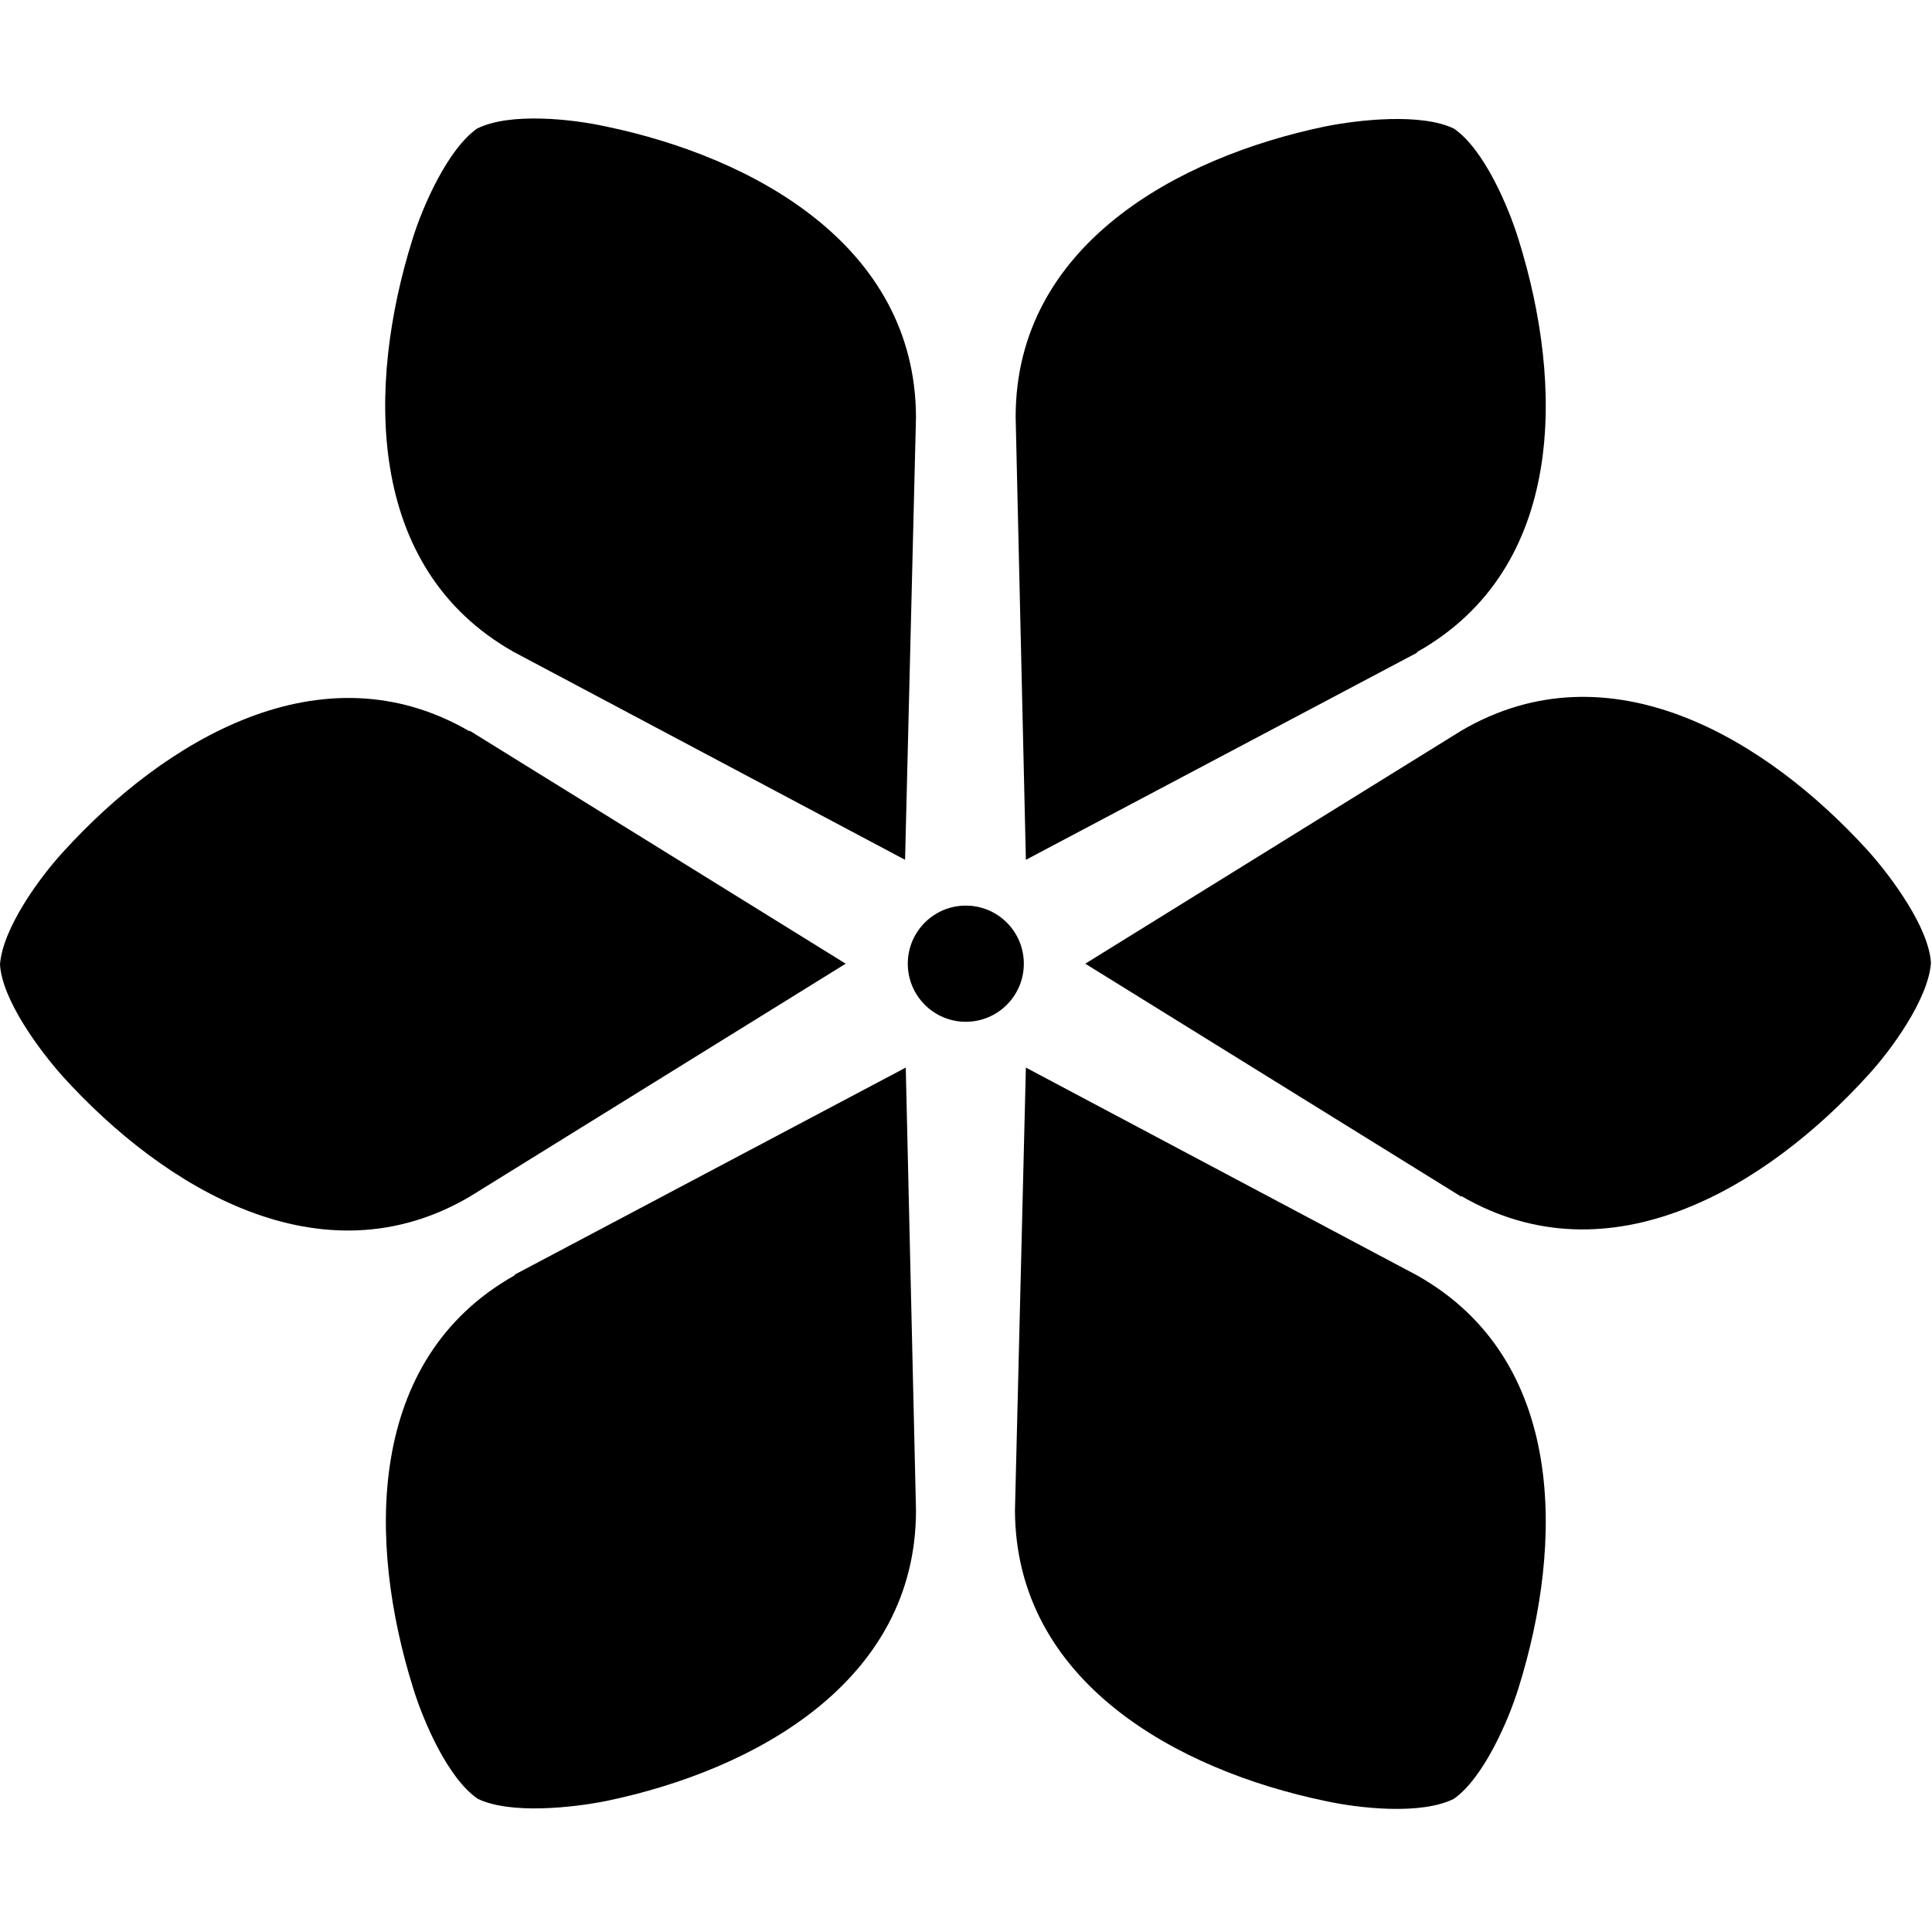 <svg xmlns="http://www.w3.org/2000/svg" version="1.1" xmlns:xlink="http://www.w3.org/1999/xlink" width="1000" height="1000"><rect width="100%" height="100%" fill="#808080" stroke="none"/><style>
    #light-icon {
      display: inline;
    }
    #dark-icon {
      display: none;
    }

    @media (prefers-color-scheme: dark) {
      #light-icon {
        display: none;
      }
      #dark-icon {
        display: inline;
      }
    }
  </style><g id="light-icon"><svg xmlns="http://www.w3.org/2000/svg" version="1.1" xmlns:xlink="http://www.w3.org/1999/xlink" width="1000" height="1000"><g clip-path="url(#SvgjsClipPath1090)"><rect width="1000" height="1000" fill="#ffffff"></rect><g transform="matrix(2.415,0,0,2.415,0,61.594)"><svg xmlns="http://www.w3.org/2000/svg" version="1.1" xmlns:xlink="http://www.w3.org/1999/xlink" width="414" height="363"><svg width="414" height="363" viewBox="0 0 414 363" fill="none" xmlns="http://www.w3.org/2000/svg">
<path d="M110.303 247.687L194.127 203.306L196.321 298.221C196.321 334.986 161.65 353.881 130.052 360.472C122.737 361.937 109.425 363.402 102.403 360.033C95.966 355.638 90.7 343.335 88.506 336.157C78.85 305.251 78.265 265.85 110.303 247.834V247.687Z" fill="black"></path>
<path d="M100.647 131.094L181.253 181.041L100.647 230.989C68.903 249.591 35.256 229.231 13.459 205.209C8.485 199.643 0.439 188.804 0 181.188C0.585 173.425 8.485 162.585 13.459 157.166C35.256 133.144 68.903 112.784 100.647 131.24V131.094Z" fill="black"></path>
<path d="M217.533 298.221L219.874 203.306L303.698 247.834C335.735 265.85 335.15 305.251 325.495 336.157C323.301 343.335 317.888 355.638 311.598 360.033C304.576 363.548 291.263 362.083 283.949 360.472C252.35 353.881 217.679 334.986 217.533 298.221Z" fill="black"></path>
<path d="M196.321 63.862L193.98 158.777L110.156 114.249C78.119 96.233 78.704 56.832 88.359 25.926C90.553 18.748 95.966 6.445 102.257 2.05C109.279 -1.465 122.591 -0 129.905 1.611C161.504 8.202 196.175 27.098 196.321 63.862Z" fill="black"></path>
<path d="M313.207 230.989L232.602 181.041L313.207 131.094C344.952 112.491 378.599 132.851 400.396 156.873C405.37 162.439 413.416 173.278 413.855 180.895C413.269 188.658 405.37 199.497 400.396 204.916C378.599 228.938 344.952 249.298 313.207 230.842V230.989Z" fill="black"></path>
<path d="M303.698 114.395L219.874 158.777L217.68 63.862C217.68 27.097 252.35 8.202 283.949 1.611C291.263 0.146 304.576 -1.319 311.598 2.05C318.034 6.444 323.301 18.748 325.495 25.925C335.15 56.831 335.736 96.233 303.698 114.249V114.395Z" fill="black"></path>
<path d="M206.999 193.491C213.867 193.491 219.434 187.917 219.434 181.041C219.434 174.165 213.867 168.591 206.999 168.591C200.132 168.591 194.564 174.165 194.564 181.041C194.564 187.917 200.132 193.491 206.999 193.491Z" fill="black"></path>
</svg></svg></g></g><defs><clipPath id="SvgjsClipPath1090"><rect width="1000" height="1000" x="0" y="0" rx="0" ry="0"></rect></clipPath></defs></svg></g><g id="dark-icon"><svg xmlns="http://www.w3.org/2000/svg" version="1.1" xmlns:xlink="http://www.w3.org/1999/xlink" width="1000" height="1000"><g><g transform="matrix(2.415,0,0,2.415,0,61.594)" style="filter: invert(100%)"><svg xmlns="http://www.w3.org/2000/svg" version="1.1" xmlns:xlink="http://www.w3.org/1999/xlink" width="414" height="363"><svg width="414" height="363" viewBox="0 0 414 363" fill="none" xmlns="http://www.w3.org/2000/svg">
<path d="M110.303 247.687L194.127 203.306L196.321 298.221C196.321 334.986 161.65 353.881 130.052 360.472C122.737 361.937 109.425 363.402 102.403 360.033C95.966 355.638 90.7 343.335 88.506 336.157C78.85 305.251 78.265 265.85 110.303 247.834V247.687Z" fill="black"></path>
<path d="M100.647 131.094L181.253 181.041L100.647 230.989C68.903 249.591 35.256 229.231 13.459 205.209C8.485 199.643 0.439 188.804 0 181.188C0.585 173.425 8.485 162.585 13.459 157.166C35.256 133.144 68.903 112.784 100.647 131.24V131.094Z" fill="black"></path>
<path d="M217.533 298.221L219.874 203.306L303.698 247.834C335.735 265.85 335.15 305.251 325.495 336.157C323.301 343.335 317.888 355.638 311.598 360.033C304.576 363.548 291.263 362.083 283.949 360.472C252.35 353.881 217.679 334.986 217.533 298.221Z" fill="black"></path>
<path d="M196.321 63.862L193.98 158.777L110.156 114.249C78.119 96.233 78.704 56.832 88.359 25.926C90.553 18.748 95.966 6.445 102.257 2.05C109.279 -1.465 122.591 -0 129.905 1.611C161.504 8.202 196.175 27.098 196.321 63.862Z" fill="black"></path>
<path d="M313.207 230.989L232.602 181.041L313.207 131.094C344.952 112.491 378.599 132.851 400.396 156.873C405.37 162.439 413.416 173.278 413.855 180.895C413.269 188.658 405.37 199.497 400.396 204.916C378.599 228.938 344.952 249.298 313.207 230.842V230.989Z" fill="black"></path>
<path d="M303.698 114.395L219.874 158.777L217.68 63.862C217.68 27.097 252.35 8.202 283.949 1.611C291.263 0.146 304.576 -1.319 311.598 2.05C318.034 6.444 323.301 18.748 325.495 25.925C335.15 56.831 335.736 96.233 303.698 114.249V114.395Z" fill="black"></path>
<path d="M206.999 193.491C213.867 193.491 219.434 187.917 219.434 181.041C219.434 174.165 213.867 168.591 206.999 168.591C200.132 168.591 194.564 174.165 194.564 181.041C194.564 187.917 200.132 193.491 206.999 193.491Z" fill="black"></path>
</svg></svg></g></g></svg></g></svg>